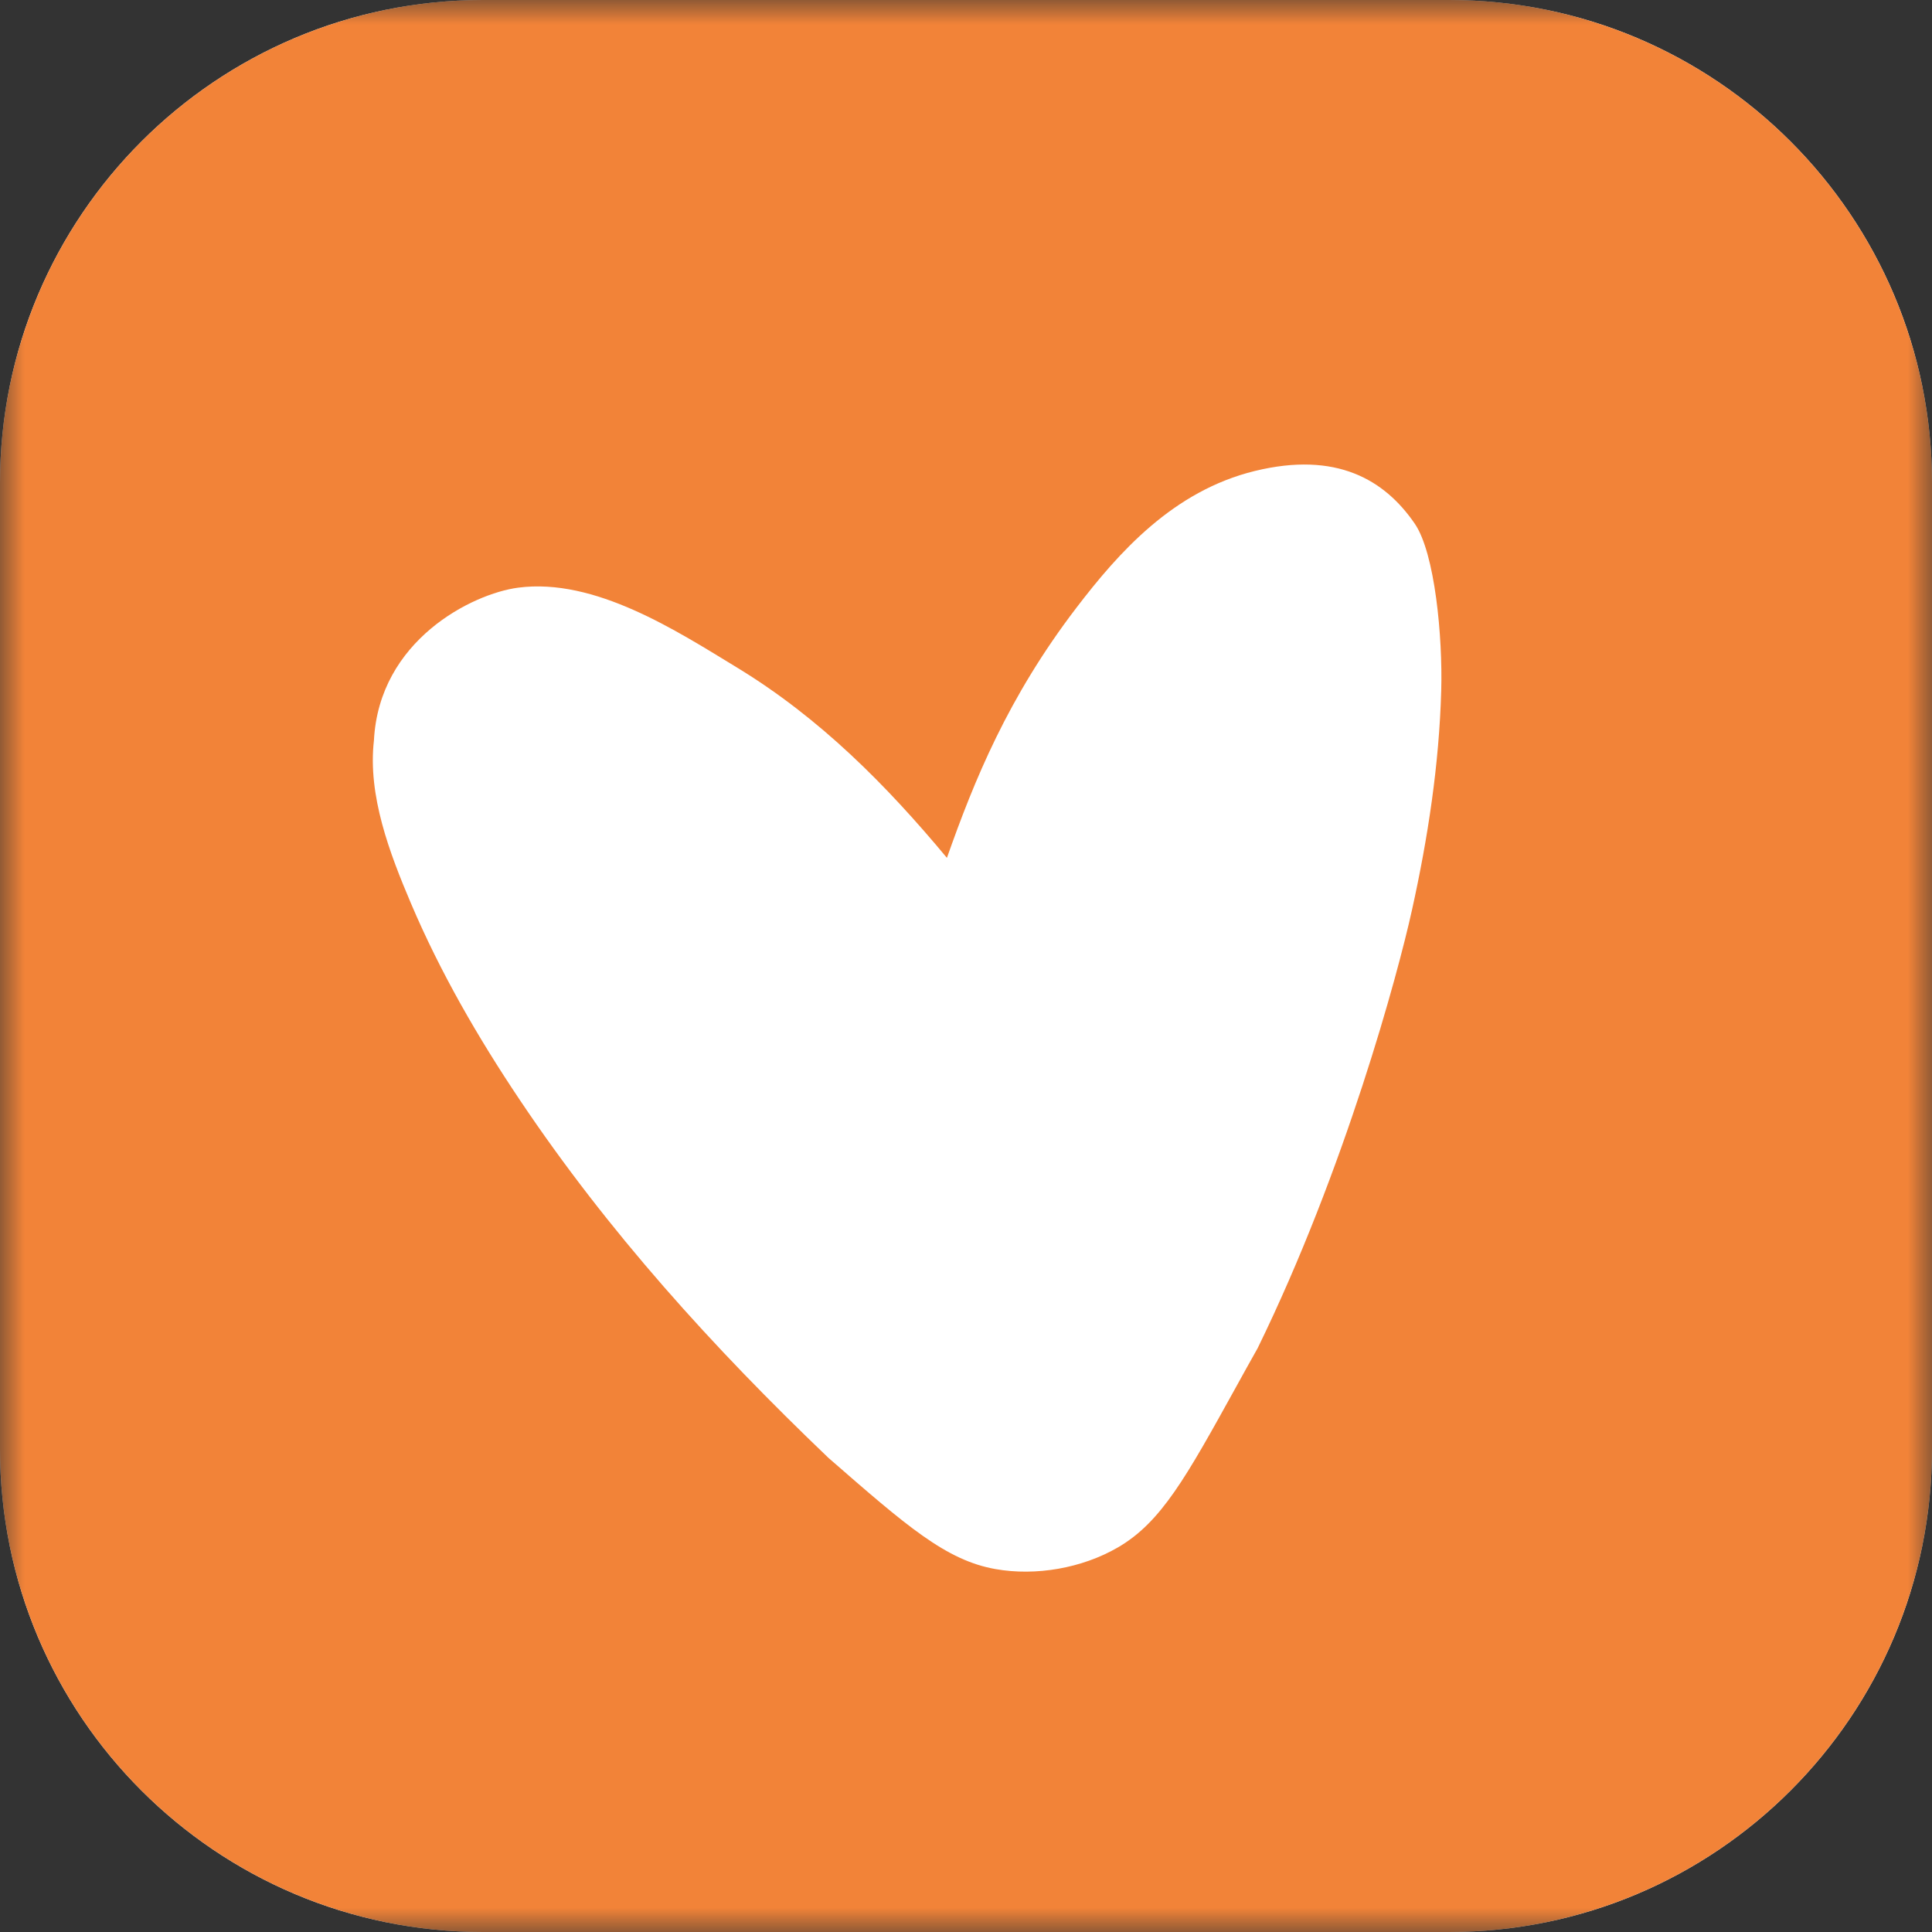 <?xml version="1.0" encoding="UTF-8"?>
<svg xmlns="http://www.w3.org/2000/svg" width="40" height="40" viewBox="0 0 40 40" fill="none">
  <rect x="0" y="0" width="40" height="40" fill="#333333" stroke="none"/>
  <g clip-path="url(#clip0_244_18442)">
    <mask id="mask0_244_18442" style="mask-type:luminance" maskUnits="userSpaceOnUse" x="0" y="0" width="40" height="40">
      <path d="M40 0H0V40H40V0Z" fill="white"></path>
    </mask>
    <g mask="url(#mask0_244_18442)">
      <path d="M30 0H10C4.477 0 0 4.477 0 10V30C0 35.523 4.477 40 10 40H30C35.523 40 40 35.523 40 30V10C40 4.477 35.523 0 30 0Z" fill="white"></path>
      <path d="M30 0H10C4.477 0 0 4.477 0 10V30C0 35.523 4.477 40 10 40H30C35.523 40 40 35.523 40 30V10C40 4.477 35.523 0 30 0Z" fill="#F28338"></path>
      <path d="M17.139 30.171L17.148 30.18C18.772 31.596 19.584 32.305 20.61 32.486C21.448 32.635 22.402 32.467 23.139 32.041C24.041 31.52 24.557 30.586 25.589 28.72C25.731 28.461 25.881 28.192 26.038 27.913C27.849 24.207 28.94 20.171 29.233 18.843C29.564 17.348 29.796 15.825 29.839 14.298C29.87 13.194 29.711 11.455 29.291 10.842C28.669 9.934 27.671 9.338 25.98 9.751C24.29 10.164 23.162 11.436 22.285 12.584C20.866 14.44 20.169 16.161 19.605 17.761C18.352 16.255 16.978 14.867 15.261 13.822C14.007 13.059 12.316 11.958 10.728 12.167C9.777 12.292 7.849 13.255 7.742 15.329C7.61 16.472 8.069 17.668 8.507 18.7C9.113 20.127 9.896 21.482 10.762 22.773C12.584 25.492 14.762 27.899 17.139 30.171Z" fill="white"></path>
    </g>
  </g>
  <defs>
    <clipPath id="clip0_244_18442">
      <rect width="40" height="40" fill="white"></rect>
    </clipPath>
  </defs>
</svg>
